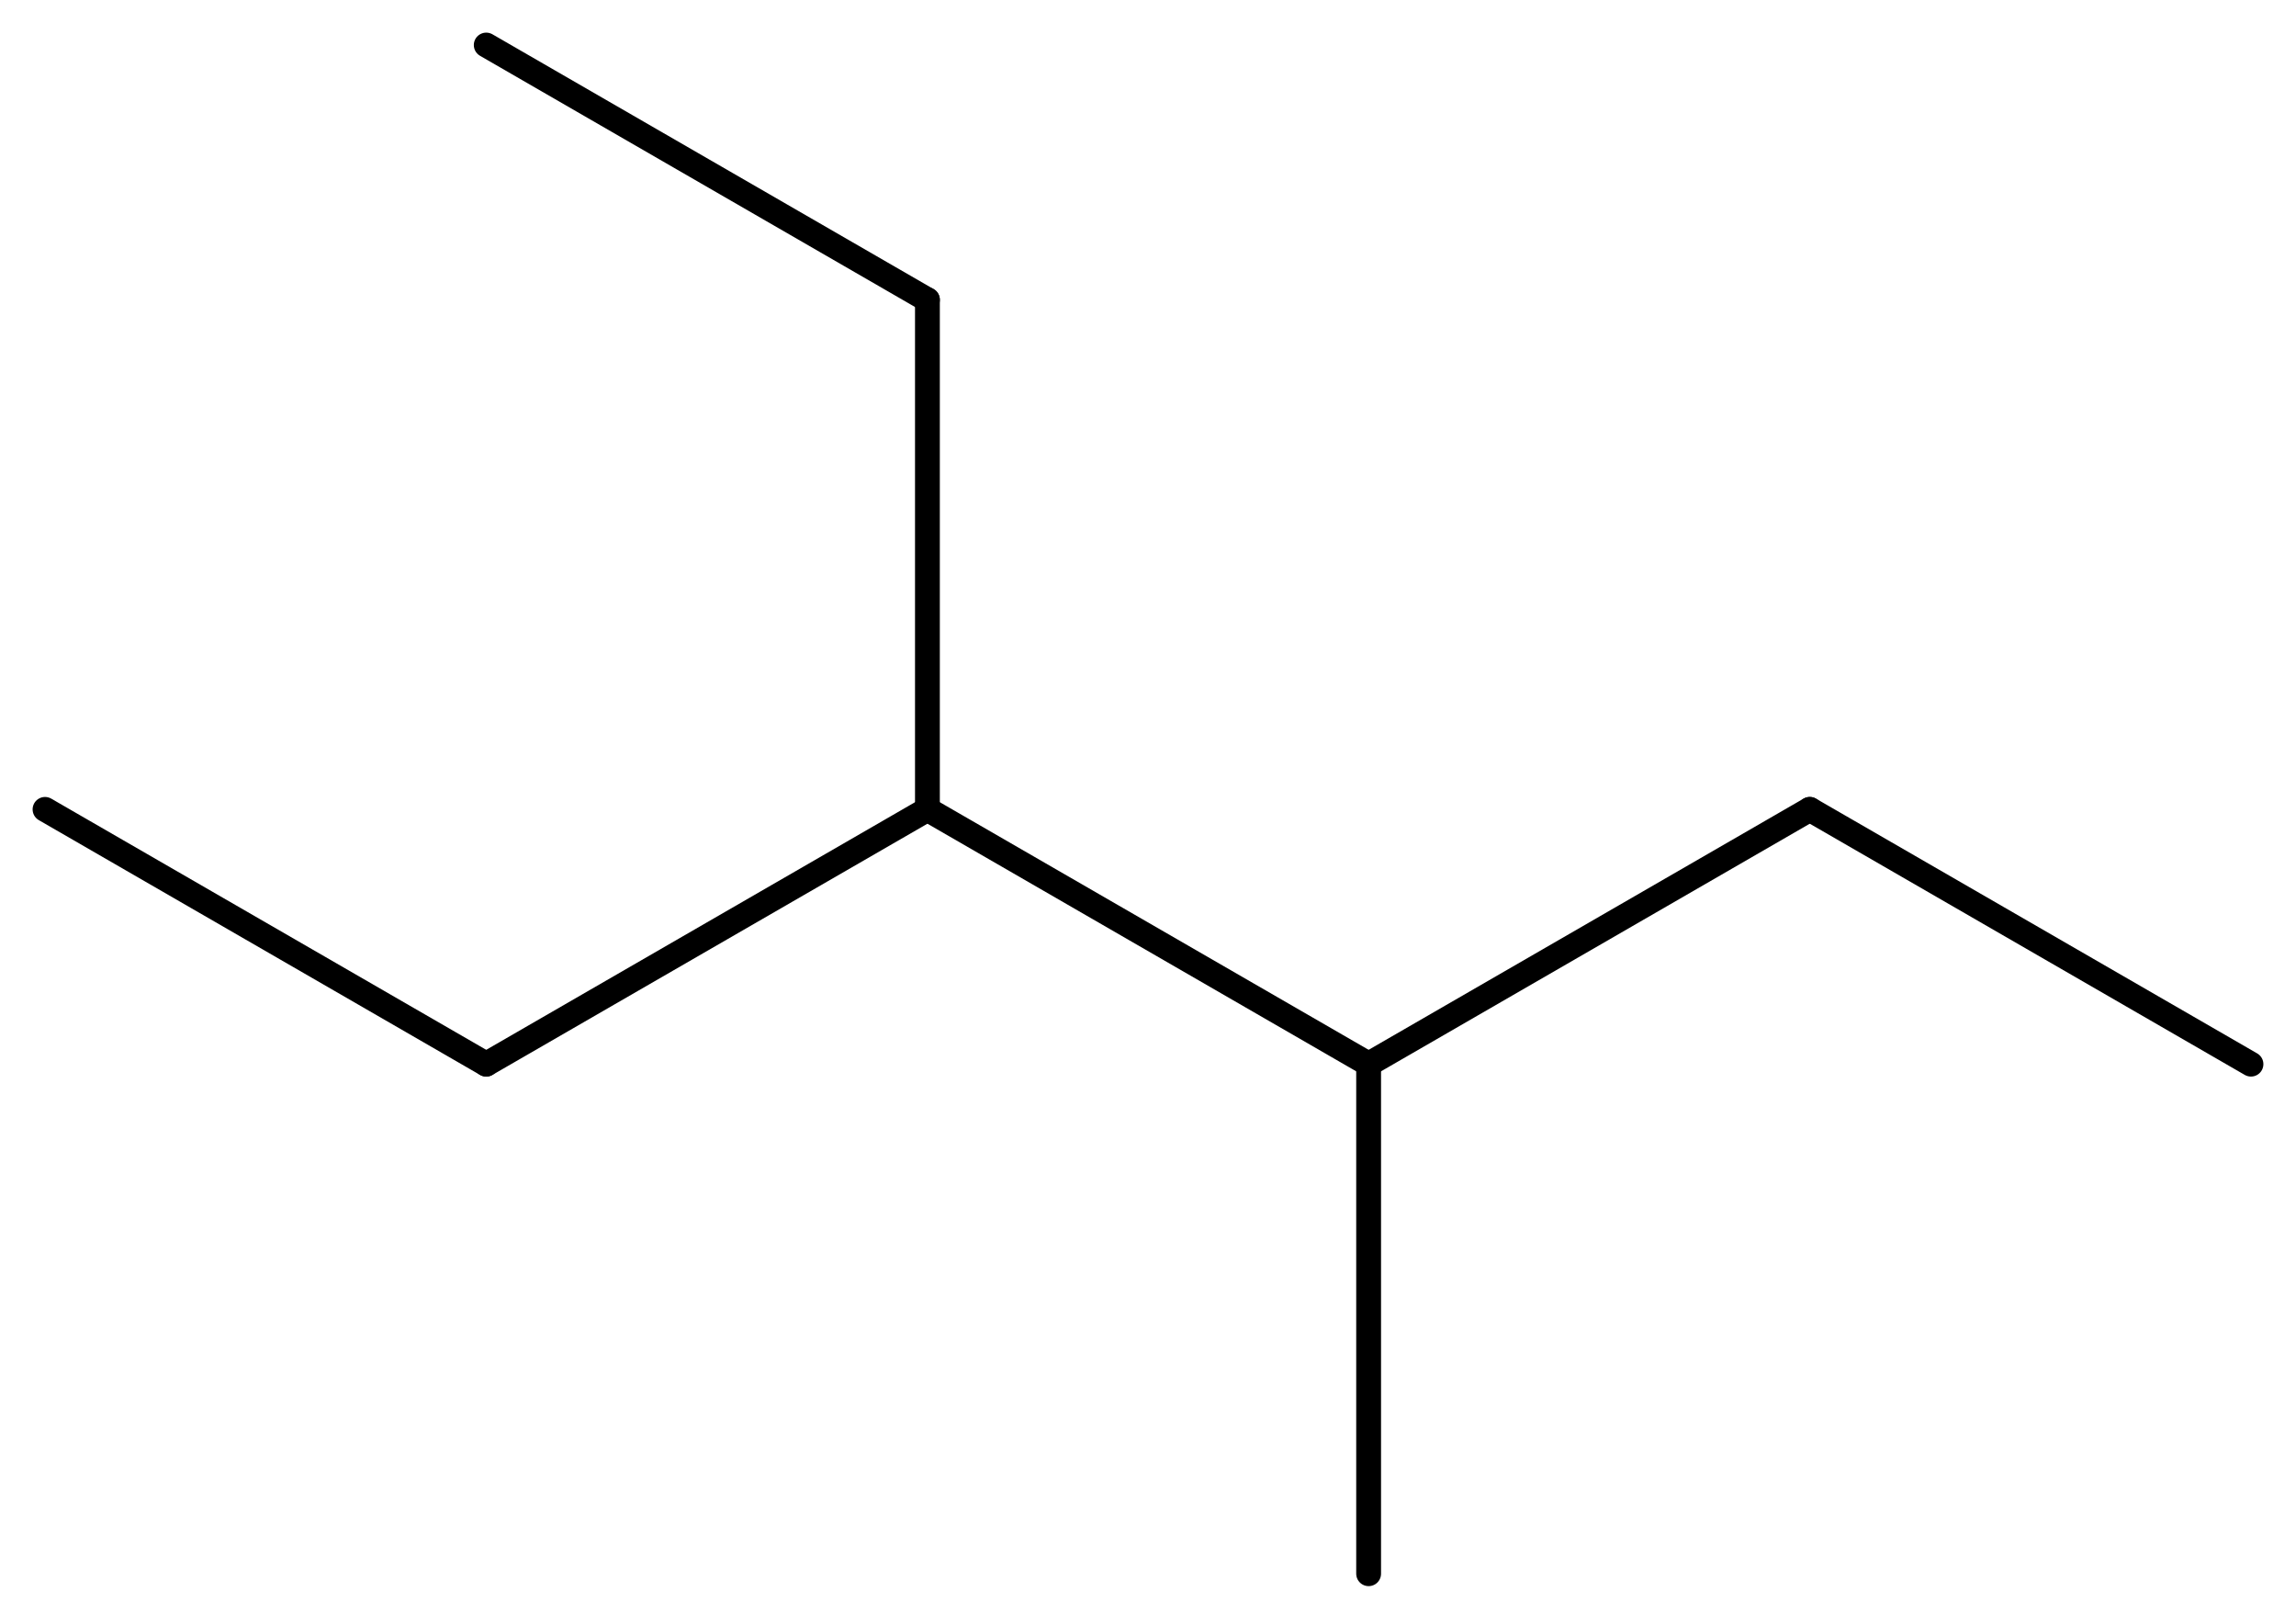 <?xml version='1.0' encoding='UTF-8'?>
<!DOCTYPE svg PUBLIC "-//W3C//DTD SVG 1.1//EN" "http://www.w3.org/Graphics/SVG/1.1/DTD/svg11.dtd">
<svg version='1.2' xmlns='http://www.w3.org/2000/svg' xmlns:xlink='http://www.w3.org/1999/xlink' width='45.79mm' height='32.186mm' viewBox='0 0 45.79 32.186'>
  <desc>Generated by the Chemistry Development Kit (http://github.com/cdk)</desc>
  <g stroke-linecap='round' stroke-linejoin='round' stroke='#000000' stroke-width='.495'>
    <rect x='.0' y='.0' width='46.0' height='33.0' fill='#FFFFFF' stroke='none'/>
    <g id='mol1' class='mol'>
      <line id='mol1bnd1' class='bond' x1='44.892' y1='21.218' x2='36.093' y2='16.138'/>
      <line id='mol1bnd2' class='bond' x1='36.093' y1='16.138' x2='27.295' y2='21.218'/>
      <line id='mol1bnd3' class='bond' x1='27.295' y1='21.218' x2='27.295' y2='31.378'/>
      <line id='mol1bnd4' class='bond' x1='27.295' y1='21.218' x2='18.496' y2='16.138'/>
      <line id='mol1bnd5' class='bond' x1='18.496' y1='16.138' x2='9.697' y2='21.218'/>
      <line id='mol1bnd6' class='bond' x1='9.697' y1='21.218' x2='.898' y2='16.138'/>
      <line id='mol1bnd7' class='bond' x1='18.496' y1='16.138' x2='18.496' y2='5.978'/>
      <line id='mol1bnd8' class='bond' x1='18.496' y1='5.978' x2='9.697' y2='.898'/>
    </g>
  </g>
</svg>
